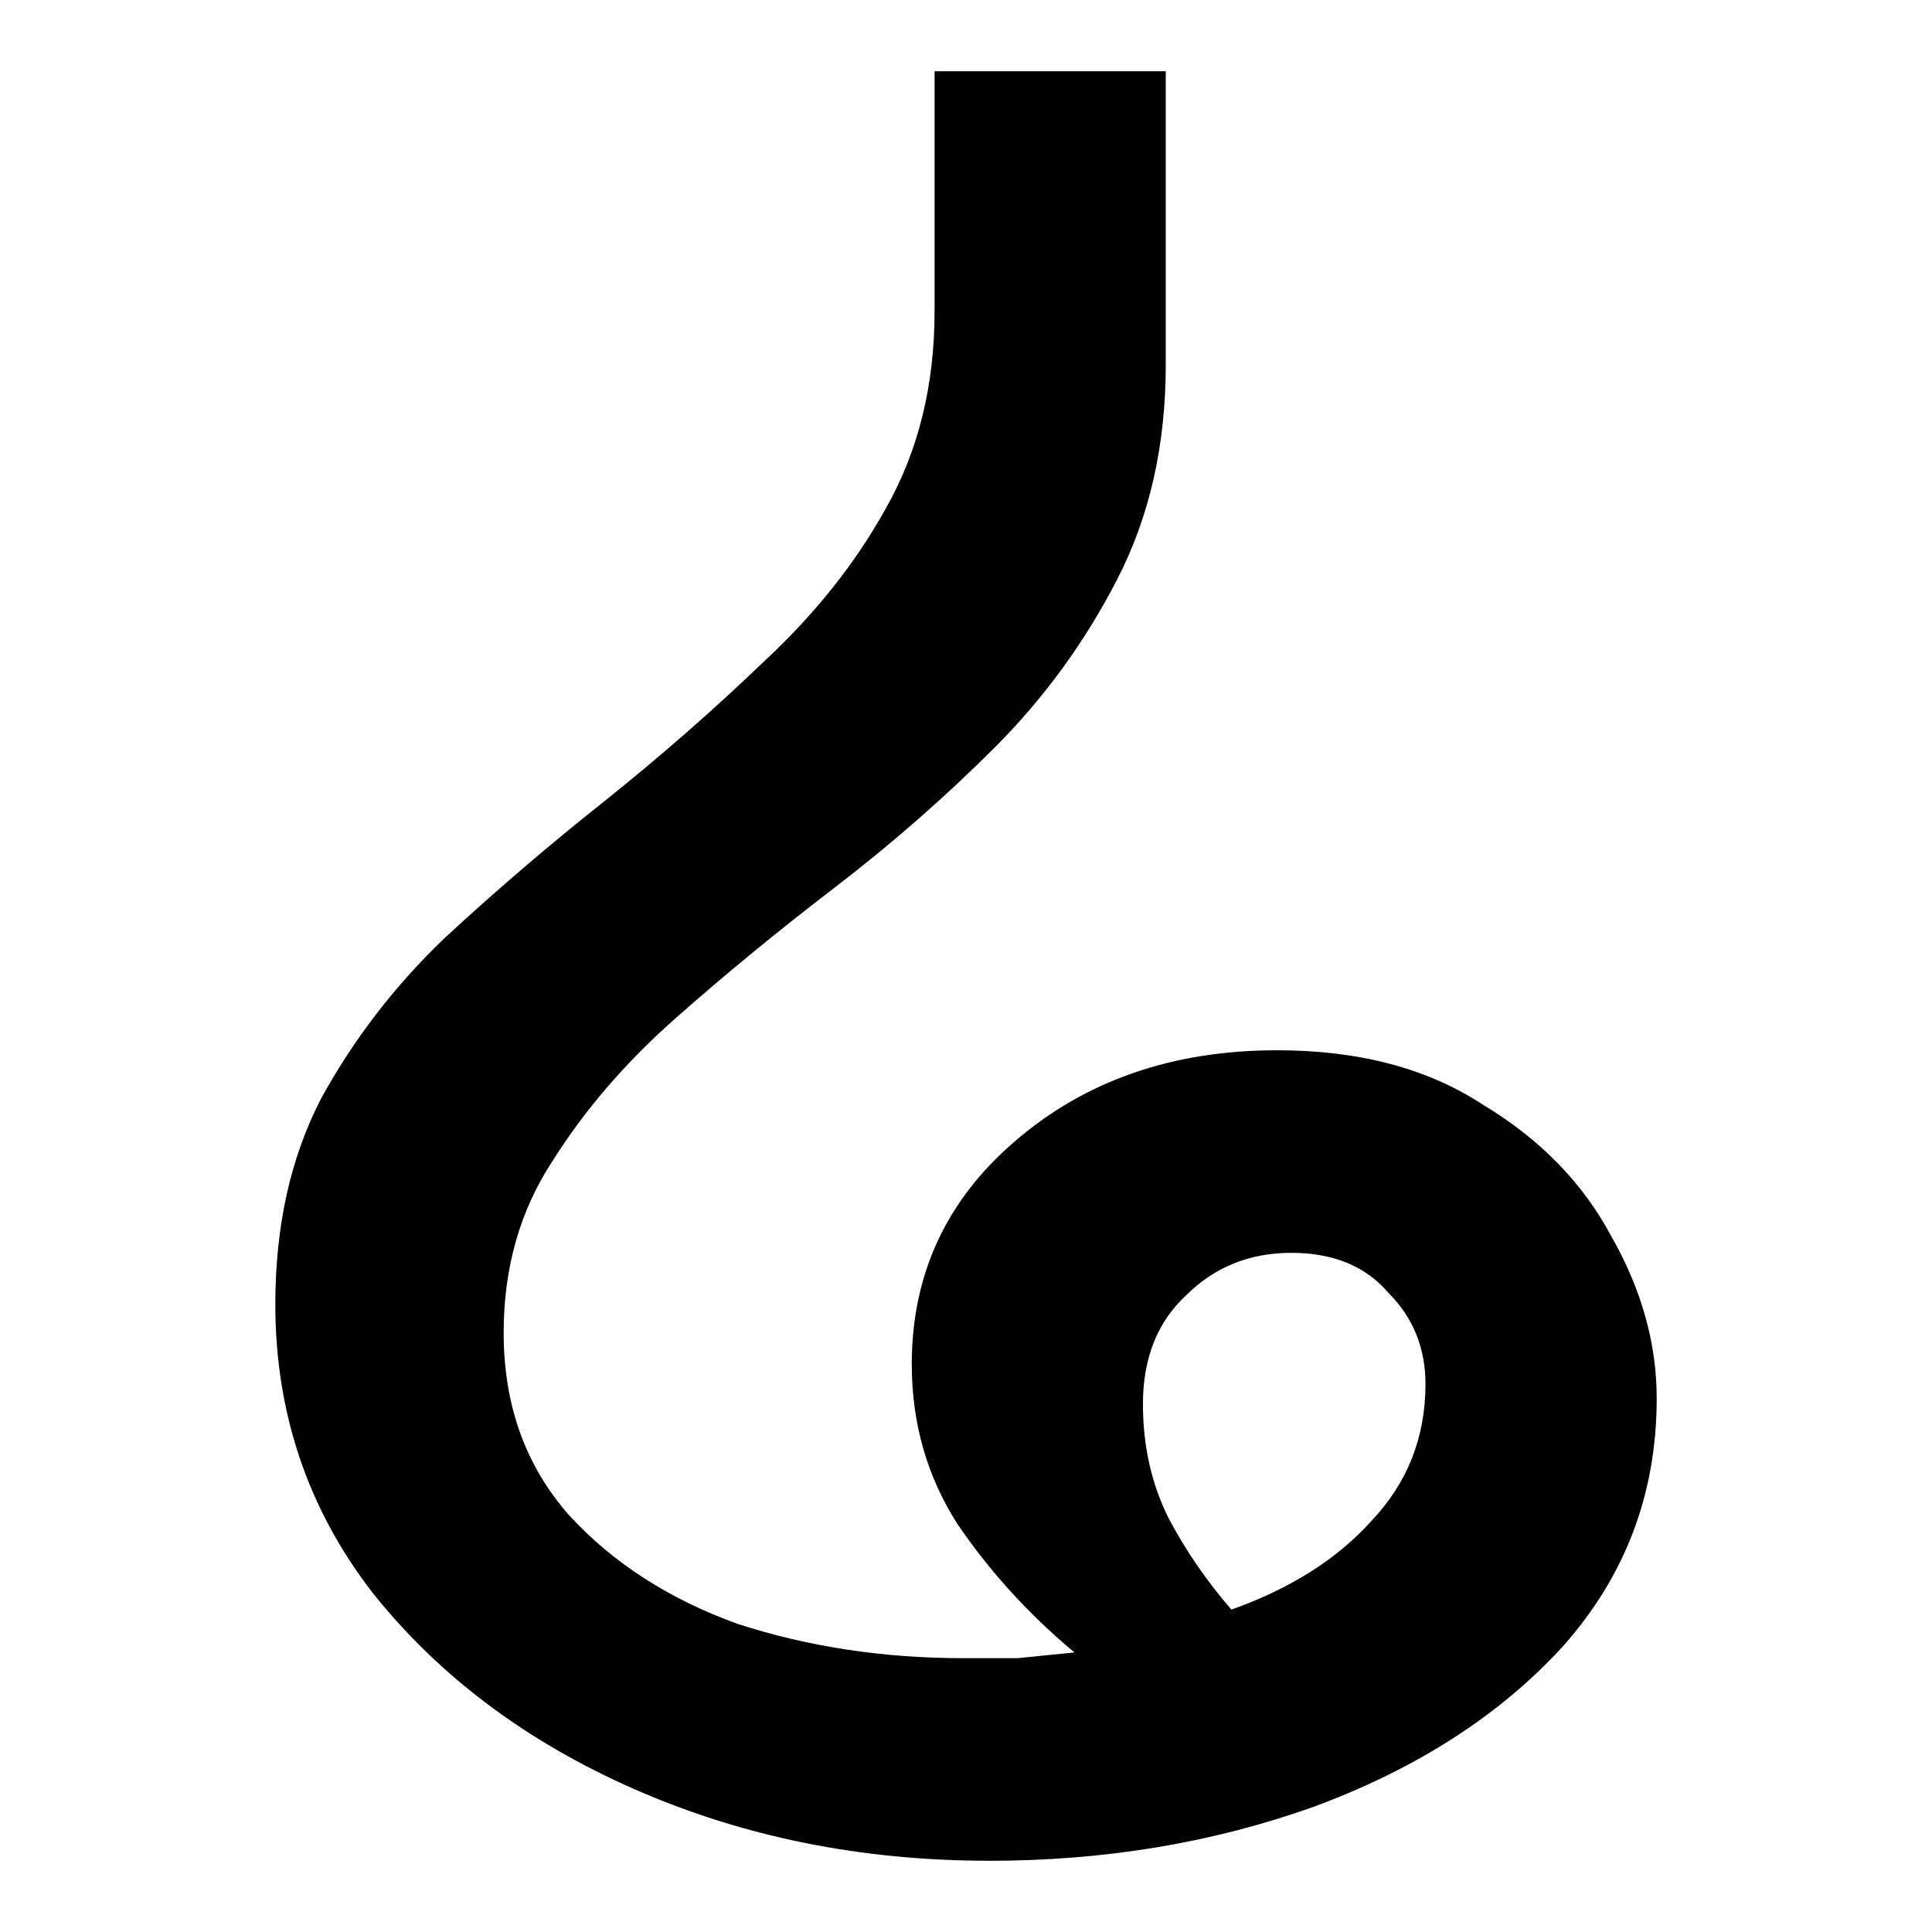 <?xml version="1.0" encoding="UTF-8" standalone="no"?>
<svg
   xmlns:dc="http://purl.org/dc/elements/1.1/"
   xmlns:cc="http://creativecommons.org/ns#"
   xmlns:rdf="http://www.w3.org/1999/02/22-rdf-syntax-ns#"
   xmlns:svg="http://www.w3.org/2000/svg"
   xmlns="http://www.w3.org/2000/svg"
   xmlns:sodipodi="http://sodipodi.sourceforge.net/DTD/sodipodi-0.dtd"
   xmlns:inkscape="http://www.inkscape.org/namespaces/inkscape"
   width="75mm"
   height="75mm"
   viewBox="0 0 75 75"
   version="1.1"
   id="svg8"
   sodipodi:docname="Kaithi Ddha.svg"
   inkscape:version="1.0.2-2 (e86c870879, 2021-01-15)">
  <defs
     id="defs2">
    <clipPath
       clipPathUnits="userSpaceOnUse"
       id="clipEmfPath1">
      <path
         d="M -82.229,-15.896 H 152.611 V 41.115 H -82.229 Z"
         id="path833" />
    </clipPath>
    <pattern
       id="EMFhbasepattern"
       patternUnits="userSpaceOnUse"
       width="6"
       height="6"
       x="0"
       y="0" />
    <clipPath
       clipPathUnits="userSpaceOnUse"
       id="clipEmfPath1-4">
      <path
         d="M -82.229,-15.97 H 152.611 v 56.974 H -82.229 Z"
         id="path884" />
    </clipPath>
    <pattern
       id="EMFhbasepattern-0"
       patternUnits="userSpaceOnUse"
       width="6"
       height="6"
       x="0"
       y="0" />
    <clipPath
       clipPathUnits="userSpaceOnUse"
       id="clipEmfPath1-6">
      <path
         d="M -82.229,-16.045 L 152.611,-16.045 L 152.611,40.929 L -82.229,40.929 z"
         id="path911" />
    </clipPath>
    <pattern
       id="EMFhbasepattern-1"
       patternUnits="userSpaceOnUse"
       width="6"
       height="6"
       x="0"
       y="0" />
    <clipPath
       clipPathUnits="userSpaceOnUse"
       id="clipEmfPath1-8">
      <path
         d="M -82.229,-16.119 L 152.611,-16.119 L 152.611,40.892 L -82.229,40.892 z"
         id="path938" />
    </clipPath>
    <pattern
       id="EMFhbasepattern-8"
       patternUnits="userSpaceOnUse"
       width="6"
       height="6"
       x="0"
       y="0" />
    <clipPath
       clipPathUnits="userSpaceOnUse"
       id="clipEmfPath1-2">
      <path
         d="M -82.229,-16.193 L 152.611,-16.193 L 152.611,40.817 L -82.229,40.817 z"
         id="path965" />
    </clipPath>
    <pattern
       id="EMFhbasepattern-6"
       patternUnits="userSpaceOnUse"
       width="6"
       height="6"
       x="0"
       y="0" />
    <clipPath
       clipPathUnits="userSpaceOnUse"
       id="clipEmfPath1-44">
      <path
         d="M -82.229,-16.268 L 152.611,-16.268 L 152.611,40.743 L -82.229,40.743 z"
         id="path992" />
    </clipPath>
    <pattern
       id="EMFhbasepattern-7"
       patternUnits="userSpaceOnUse"
       width="6"
       height="6"
       x="0"
       y="0" />
    <clipPath
       clipPathUnits="userSpaceOnUse"
       id="clipEmfPath1-48">
      <path
         d="M -82.229,-16.305 L 152.611,-16.305 L 152.611,40.669 L -82.229,40.669 z"
         id="path1019" />
    </clipPath>
    <pattern
       id="EMFhbasepattern-2"
       patternUnits="userSpaceOnUse"
       width="6"
       height="6"
       x="0"
       y="0" />
    <clipPath
       clipPathUnits="userSpaceOnUse"
       id="clipEmfPath1-7">
      <path
         d="M -82.229,-16.379 L 152.611,-16.379 L 152.611,40.595 L -82.229,40.595 z"
         id="path1046" />
    </clipPath>
    <pattern
       id="EMFhbasepattern-27"
       patternUnits="userSpaceOnUse"
       width="6"
       height="6"
       x="0"
       y="0" />
    <clipPath
       clipPathUnits="userSpaceOnUse"
       id="clipEmfPath1-22">
      <path
         d="M -82.229,-16.453 L 152.611,-16.453 L 152.611,40.557 L -82.229,40.557 z"
         id="path1073" />
    </clipPath>
    <pattern
       id="EMFhbasepattern-12"
       patternUnits="userSpaceOnUse"
       width="6"
       height="6"
       x="0"
       y="0" />
    <clipPath
       clipPathUnits="userSpaceOnUse"
       id="clipEmfPath1-45">
      <path
         d="M -82.229,-15.525 L 152.611,-15.525 L 152.611,40.483 L -82.229,40.483 z"
         id="path1100" />
    </clipPath>
    <pattern
       id="EMFhbasepattern-73"
       patternUnits="userSpaceOnUse"
       width="6"
       height="6"
       x="0"
       y="0" />
    <clipPath
       clipPathUnits="userSpaceOnUse"
       id="clipEmfPath1-3">
      <path
         d="M -82.229,-15.636 L 152.611,-15.636 L 152.611,41.375 L -82.229,41.375 z"
         id="path1127" />
    </clipPath>
    <pattern
       id="EMFhbasepattern-735"
       patternUnits="userSpaceOnUse"
       width="6"
       height="6"
       x="0"
       y="0" />
    <clipPath
       clipPathUnits="userSpaceOnUse"
       id="clipEmfPath1-1">
      <path
         d="M -82.229,-15.673 L 152.611,-15.673 L 152.611,41.337 L -82.229,41.337 z"
         id="path1154" />
    </clipPath>
    <pattern
       id="EMFhbasepattern-80"
       patternUnits="userSpaceOnUse"
       width="6"
       height="6"
       x="0"
       y="0" />
    <clipPath
       clipPathUnits="userSpaceOnUse"
       id="clipEmfPath1-223">
      <path
         d="M -82.229,-15.748 L 152.611,-15.748 L 152.611,41.263 L -82.229,41.263 z"
         id="path1181" />
    </clipPath>
    <pattern
       id="EMFhbasepattern-20"
       patternUnits="userSpaceOnUse"
       width="6"
       height="6"
       x="0"
       y="0" />
    <clipPath
       clipPathUnits="userSpaceOnUse"
       id="clipEmfPath1-18">
      <path
         d="M -82.229,-15.822 L 152.611,-15.822 L 152.611,41.152 L -82.229,41.152 z"
         id="path1208" />
    </clipPath>
    <pattern
       id="EMFhbasepattern-05"
       patternUnits="userSpaceOnUse"
       width="6"
       height="6"
       x="0"
       y="0" />
    <clipPath
       clipPathUnits="userSpaceOnUse"
       id="clipEmfPath1-21">
      <path
         d="M -82.229,-15.859 L 152.611,-15.859 L 152.611,41.115 L -82.229,41.115 z"
         id="path1235" />
    </clipPath>
    <pattern
       id="EMFhbasepattern-3"
       patternUnits="userSpaceOnUse"
       width="6"
       height="6"
       x="0"
       y="0" />
    <clipPath
       clipPathUnits="userSpaceOnUse"
       id="clipEmfPath1-453">
      <path
         d="M -82.229,-15.97 L 152.611,-15.97 L 152.611,41.04 L -82.229,41.04 z"
         id="path1262" />
    </clipPath>
    <pattern
       id="EMFhbasepattern-88"
       patternUnits="userSpaceOnUse"
       width="6"
       height="6"
       x="0"
       y="0" />
  </defs>
  <sodipodi:namedview
     id="base"
     pagecolor="#ffffff"
     bordercolor="#666666"
     borderopacity="1.0"
     inkscape:pageopacity="0.0"
     inkscape:pageshadow="2"
     inkscape:zoom="2.9386389"
     inkscape:cx="138.07219"
     inkscape:cy="139.17974"
     inkscape:document-units="mm"
     inkscape:current-layer="text948"
     inkscape:document-rotation="0"
     showgrid="false"
     fit-margin-top="0"
     fit-margin-left="0"
     fit-margin-right="0"
     fit-margin-bottom="0"
     inkscape:window-width="1566"
     inkscape:window-height="1033"
     inkscape:window-x="32"
     inkscape:window-y="0"
     inkscape:window-maximized="0" />
  <g
     inkscape:label="Layer 1"
     inkscape:groupmode="layer"
     id="layer1"
     transform="translate(-130.462,-165.594)">
    <g
       aria-label="𑂏"
       id="text948"
       style="font-style:normal;font-variant:normal;font-weight:400;font-size:110.794px;line-height:125%;font-family:'Noto Sans Kaithi';text-align:start;letter-spacing:0px;word-spacing:0px;text-anchor:start;fill:#000000;fill-opacity:1;stroke:none;stroke-width:5.292">
      <g
         aria-label="𑂛"
         id="text1272"
         style="font-style:normal;font-variant:normal;font-weight:400;font-size:110.794px;line-height:125%;font-family:'Noto Sans Kaithi';text-align:start;letter-spacing:0px;word-spacing:0px;text-anchor:start;fill:#000000;fill-opacity:1;stroke:none;stroke-width:28.002">
        <path
           d="m 168.848,237.828 q -7.423,0 -13.738,-2.77 -6.315,-2.77 -10.193,-7.645 -3.767,-4.875 -3.767,-11.19 0,-4.543 1.773,-7.977 1.883,-3.435 4.764,-6.204 2.991,-2.77 6.204,-5.318 3.324,-2.659 6.204,-5.429 2.991,-2.77 4.764,-5.983 1.883,-3.324 1.883,-7.645 v -9.307 h 8.974 v 11.412 q 0,4.653 -1.883,8.31 -1.883,3.656 -4.764,6.537 -2.881,2.881 -6.204,5.429 -3.324,2.548 -6.204,5.097 -2.881,2.548 -4.764,5.54 -1.883,2.881 -1.883,6.648 0,4.21 2.548,7.091 2.548,2.77 6.537,4.21 4.099,1.33 8.753,1.33 1.108,0 2.105,0 1.108,-0.111 2.216,-0.222 -2.659,-2.216 -4.543,-4.986 -1.773,-2.77 -1.773,-6.204 0,-5.207 3.989,-8.642 4.099,-3.545 10.193,-3.545 4.764,0 7.977,2.105 3.324,1.994 4.986,5.097 1.773,3.102 1.773,6.315 0,5.54 -3.656,9.639 -3.656,3.989 -9.639,6.204 -5.872,2.105 -12.631,2.105 z m 9.417,-9.75 q 3.435,-1.219 5.429,-3.435 2.105,-2.216 2.105,-5.318 0,-2.105 -1.44,-3.545 -1.33,-1.551 -3.767,-1.551 -2.437,0 -4.099,1.662 -1.662,1.551 -1.662,4.21 0,2.437 0.997,4.432 0.997,1.883 2.437,3.545 z"
           style="font-style:normal;font-variant:normal;font-weight:400;font-size:110.794px;font-family:'Noto Sans Kaithi';fill:#000000;stroke-width:28.002"
           id="path1286" />
      </g>
    </g>
  </g>
</svg>
